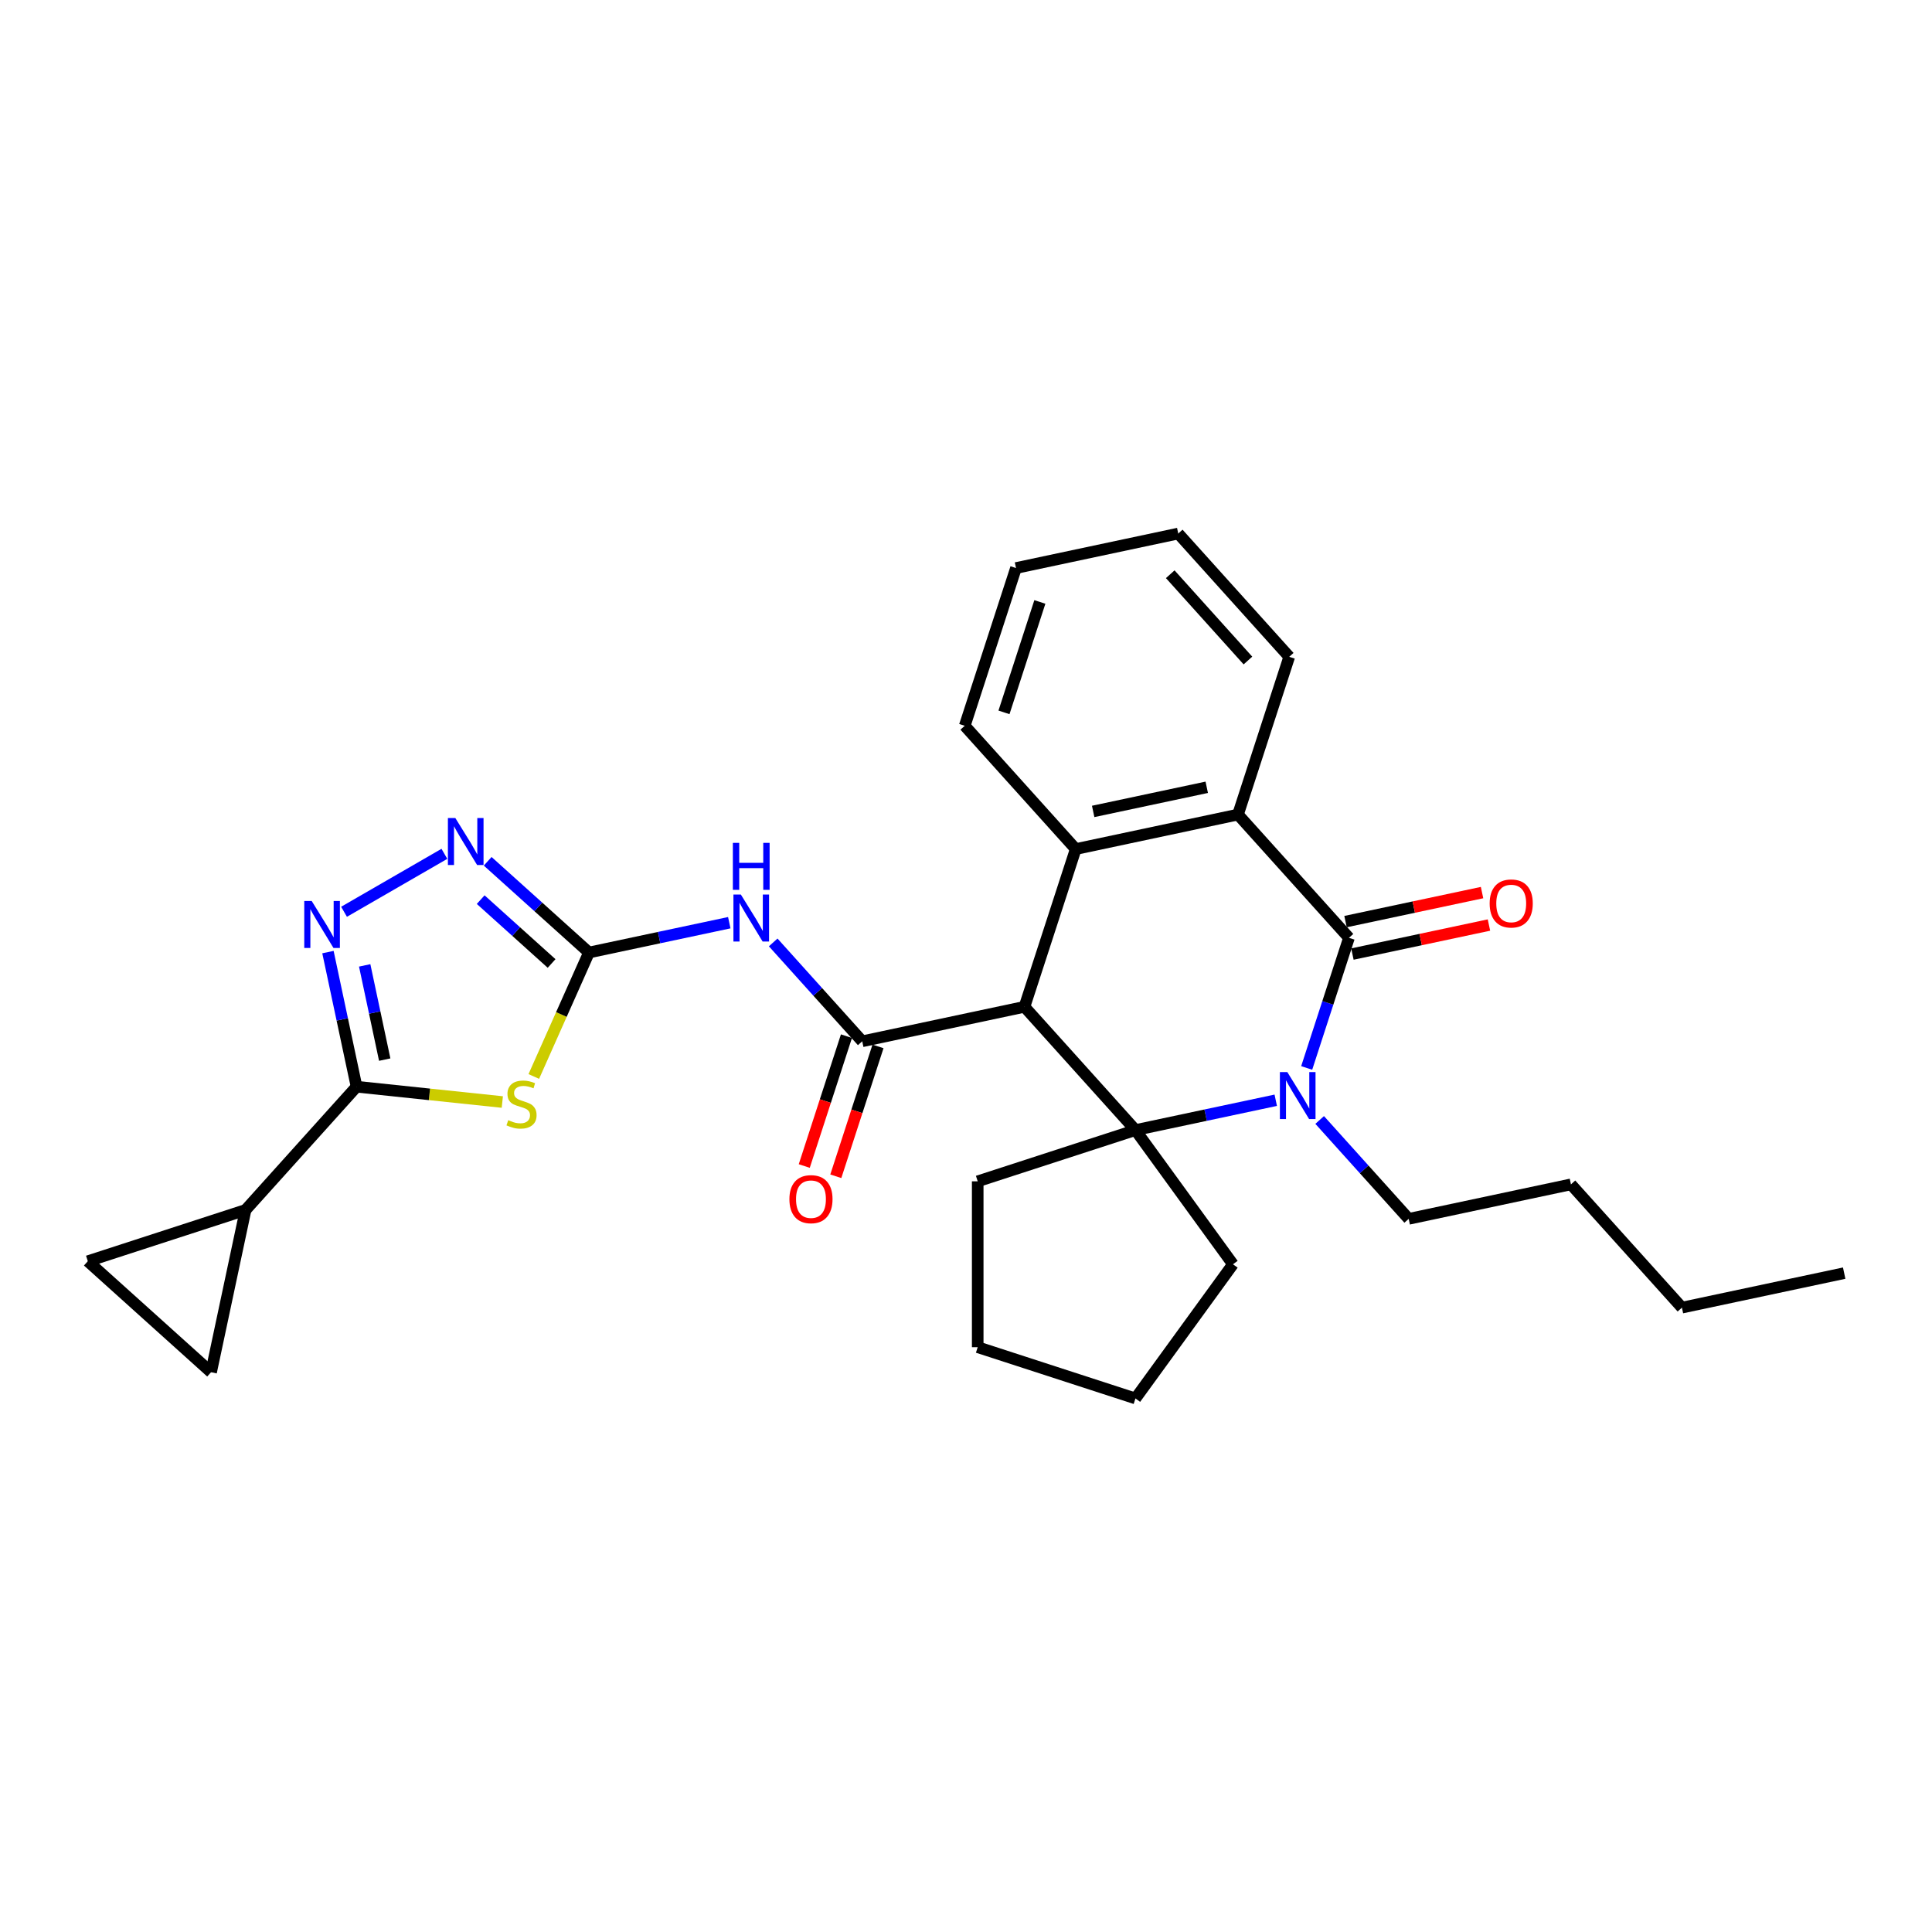 <?xml version='1.0' encoding='iso-8859-1'?>
<svg version='1.1' baseProfile='full'
              xmlns='http://www.w3.org/2000/svg'
                      xmlns:rdkit='http://www.rdkit.org/xml'
                      xmlns:xlink='http://www.w3.org/1999/xlink'
                  xml:space='preserve'
width='1000px' height='1000px' viewBox='0 0 1000 1000'>
<!-- END OF HEADER -->
<rect style='opacity:1.0;fill:#FFFFFF;stroke:none' width='1000' height='1000' x='0' y='0'> </rect>
<path class='bond-1' d='M 530.265,521.12 L 587.713,584.922' style='fill:none;fill-rule:evenodd;stroke:#000000;stroke-width:6px;stroke-linecap:butt;stroke-linejoin:miter;stroke-opacity:1' />
<path class='bond-3' d='M 530.265,521.12 L 446.287,538.97' style='fill:none;fill-rule:evenodd;stroke:#000000;stroke-width:6px;stroke-linecap:butt;stroke-linejoin:miter;stroke-opacity:1' />
<path class='bond-7' d='M 530.265,521.12 L 556.796,439.467' style='fill:none;fill-rule:evenodd;stroke:#000000;stroke-width:6px;stroke-linecap:butt;stroke-linejoin:miter;stroke-opacity:1' />
<path class='bond-0' d='M 660.325,569.488 L 624.019,577.205' style='fill:none;fill-rule:evenodd;stroke:#0000FF;stroke-width:6px;stroke-linecap:butt;stroke-linejoin:miter;stroke-opacity:1' />
<path class='bond-0' d='M 624.019,577.205 L 587.713,584.922' style='fill:none;fill-rule:evenodd;stroke:#000000;stroke-width:6px;stroke-linecap:butt;stroke-linejoin:miter;stroke-opacity:1' />
<path class='bond-17' d='M 683.059,579.697 L 706.1,605.286' style='fill:none;fill-rule:evenodd;stroke:#0000FF;stroke-width:6px;stroke-linecap:butt;stroke-linejoin:miter;stroke-opacity:1' />
<path class='bond-17' d='M 706.1,605.286 L 729.14,630.875' style='fill:none;fill-rule:evenodd;stroke:#000000;stroke-width:6px;stroke-linecap:butt;stroke-linejoin:miter;stroke-opacity:1' />
<path class='bond-29' d='M 676.34,552.769 L 687.281,519.094' style='fill:none;fill-rule:evenodd;stroke:#0000FF;stroke-width:6px;stroke-linecap:butt;stroke-linejoin:miter;stroke-opacity:1' />
<path class='bond-29' d='M 687.281,519.094 L 698.223,485.419' style='fill:none;fill-rule:evenodd;stroke:#000000;stroke-width:6px;stroke-linecap:butt;stroke-linejoin:miter;stroke-opacity:1' />
<path class='bond-18' d='M 587.713,584.922 L 638.178,654.38' style='fill:none;fill-rule:evenodd;stroke:#000000;stroke-width:6px;stroke-linecap:butt;stroke-linejoin:miter;stroke-opacity:1' />
<path class='bond-19' d='M 587.713,584.922 L 506.061,611.453' style='fill:none;fill-rule:evenodd;stroke:#000000;stroke-width:6px;stroke-linecap:butt;stroke-linejoin:miter;stroke-opacity:1' />
<path class='bond-2' d='M 698.223,485.419 L 640.775,421.617' style='fill:none;fill-rule:evenodd;stroke:#000000;stroke-width:6px;stroke-linecap:butt;stroke-linejoin:miter;stroke-opacity:1' />
<path class='bond-15' d='M 700.008,493.817 L 735.343,486.307' style='fill:none;fill-rule:evenodd;stroke:#000000;stroke-width:6px;stroke-linecap:butt;stroke-linejoin:miter;stroke-opacity:1' />
<path class='bond-15' d='M 735.343,486.307 L 770.679,478.796' style='fill:none;fill-rule:evenodd;stroke:#FF0000;stroke-width:6px;stroke-linecap:butt;stroke-linejoin:miter;stroke-opacity:1' />
<path class='bond-15' d='M 696.438,477.022 L 731.773,469.511' style='fill:none;fill-rule:evenodd;stroke:#000000;stroke-width:6px;stroke-linecap:butt;stroke-linejoin:miter;stroke-opacity:1' />
<path class='bond-15' d='M 731.773,469.511 L 767.109,462' style='fill:none;fill-rule:evenodd;stroke:#FF0000;stroke-width:6px;stroke-linecap:butt;stroke-linejoin:miter;stroke-opacity:1' />
<path class='bond-8' d='M 446.287,538.97 L 423.246,513.381' style='fill:none;fill-rule:evenodd;stroke:#000000;stroke-width:6px;stroke-linecap:butt;stroke-linejoin:miter;stroke-opacity:1' />
<path class='bond-8' d='M 423.246,513.381 L 400.206,487.792' style='fill:none;fill-rule:evenodd;stroke:#0000FF;stroke-width:6px;stroke-linecap:butt;stroke-linejoin:miter;stroke-opacity:1' />
<path class='bond-16' d='M 438.121,536.317 L 427.202,569.923' style='fill:none;fill-rule:evenodd;stroke:#000000;stroke-width:6px;stroke-linecap:butt;stroke-linejoin:miter;stroke-opacity:1' />
<path class='bond-16' d='M 427.202,569.923 L 416.283,603.529' style='fill:none;fill-rule:evenodd;stroke:#FF0000;stroke-width:6px;stroke-linecap:butt;stroke-linejoin:miter;stroke-opacity:1' />
<path class='bond-16' d='M 454.452,541.623 L 443.533,575.229' style='fill:none;fill-rule:evenodd;stroke:#000000;stroke-width:6px;stroke-linecap:butt;stroke-linejoin:miter;stroke-opacity:1' />
<path class='bond-16' d='M 443.533,575.229 L 432.614,608.835' style='fill:none;fill-rule:evenodd;stroke:#FF0000;stroke-width:6px;stroke-linecap:butt;stroke-linejoin:miter;stroke-opacity:1' />
<path class='bond-4' d='M 276.293,557.181 L 290.576,525.099' style='fill:none;fill-rule:evenodd;stroke:#CCCC00;stroke-width:6px;stroke-linecap:butt;stroke-linejoin:miter;stroke-opacity:1' />
<path class='bond-4' d='M 290.576,525.099 L 304.86,493.018' style='fill:none;fill-rule:evenodd;stroke:#000000;stroke-width:6px;stroke-linecap:butt;stroke-linejoin:miter;stroke-opacity:1' />
<path class='bond-6' d='M 259.998,570.405 L 222.277,566.44' style='fill:none;fill-rule:evenodd;stroke:#CCCC00;stroke-width:6px;stroke-linecap:butt;stroke-linejoin:miter;stroke-opacity:1' />
<path class='bond-6' d='M 222.277,566.44 L 184.555,562.476' style='fill:none;fill-rule:evenodd;stroke:#000000;stroke-width:6px;stroke-linecap:butt;stroke-linejoin:miter;stroke-opacity:1' />
<path class='bond-5' d='M 304.86,493.018 L 341.166,485.301' style='fill:none;fill-rule:evenodd;stroke:#000000;stroke-width:6px;stroke-linecap:butt;stroke-linejoin:miter;stroke-opacity:1' />
<path class='bond-5' d='M 341.166,485.301 L 377.472,477.584' style='fill:none;fill-rule:evenodd;stroke:#0000FF;stroke-width:6px;stroke-linecap:butt;stroke-linejoin:miter;stroke-opacity:1' />
<path class='bond-11' d='M 304.86,493.018 L 278.642,469.411' style='fill:none;fill-rule:evenodd;stroke:#000000;stroke-width:6px;stroke-linecap:butt;stroke-linejoin:miter;stroke-opacity:1' />
<path class='bond-11' d='M 278.642,469.411 L 252.425,445.805' style='fill:none;fill-rule:evenodd;stroke:#0000FF;stroke-width:6px;stroke-linecap:butt;stroke-linejoin:miter;stroke-opacity:1' />
<path class='bond-11' d='M 285.505,498.696 L 267.153,482.172' style='fill:none;fill-rule:evenodd;stroke:#000000;stroke-width:6px;stroke-linecap:butt;stroke-linejoin:miter;stroke-opacity:1' />
<path class='bond-11' d='M 267.153,482.172 L 248.8,465.647' style='fill:none;fill-rule:evenodd;stroke:#0000FF;stroke-width:6px;stroke-linecap:butt;stroke-linejoin:miter;stroke-opacity:1' />
<path class='bond-12' d='M 184.555,562.476 L 127.107,626.278' style='fill:none;fill-rule:evenodd;stroke:#000000;stroke-width:6px;stroke-linecap:butt;stroke-linejoin:miter;stroke-opacity:1' />
<path class='bond-32' d='M 184.555,562.476 L 177.15,527.638' style='fill:none;fill-rule:evenodd;stroke:#000000;stroke-width:6px;stroke-linecap:butt;stroke-linejoin:miter;stroke-opacity:1' />
<path class='bond-32' d='M 177.15,527.638 L 169.745,492.801' style='fill:none;fill-rule:evenodd;stroke:#0000FF;stroke-width:6px;stroke-linecap:butt;stroke-linejoin:miter;stroke-opacity:1' />
<path class='bond-32' d='M 199.13,548.454 L 193.946,524.068' style='fill:none;fill-rule:evenodd;stroke:#000000;stroke-width:6px;stroke-linecap:butt;stroke-linejoin:miter;stroke-opacity:1' />
<path class='bond-32' d='M 193.946,524.068 L 188.763,499.682' style='fill:none;fill-rule:evenodd;stroke:#0000FF;stroke-width:6px;stroke-linecap:butt;stroke-linejoin:miter;stroke-opacity:1' />
<path class='bond-10' d='M 556.796,439.467 L 640.775,421.617' style='fill:none;fill-rule:evenodd;stroke:#000000;stroke-width:6px;stroke-linecap:butt;stroke-linejoin:miter;stroke-opacity:1' />
<path class='bond-10' d='M 565.823,419.994 L 624.608,407.499' style='fill:none;fill-rule:evenodd;stroke:#000000;stroke-width:6px;stroke-linecap:butt;stroke-linejoin:miter;stroke-opacity:1' />
<path class='bond-20' d='M 556.796,439.467 L 499.348,375.665' style='fill:none;fill-rule:evenodd;stroke:#000000;stroke-width:6px;stroke-linecap:butt;stroke-linejoin:miter;stroke-opacity:1' />
<path class='bond-9' d='M 178.072,471.934 L 230.019,441.943' style='fill:none;fill-rule:evenodd;stroke:#0000FF;stroke-width:6px;stroke-linecap:butt;stroke-linejoin:miter;stroke-opacity:1' />
<path class='bond-21' d='M 640.775,421.617 L 667.305,339.964' style='fill:none;fill-rule:evenodd;stroke:#000000;stroke-width:6px;stroke-linecap:butt;stroke-linejoin:miter;stroke-opacity:1' />
<path class='bond-13' d='M 127.107,626.278 L 109.257,710.257' style='fill:none;fill-rule:evenodd;stroke:#000000;stroke-width:6px;stroke-linecap:butt;stroke-linejoin:miter;stroke-opacity:1' />
<path class='bond-14' d='M 127.107,626.278 L 45.455,652.809' style='fill:none;fill-rule:evenodd;stroke:#000000;stroke-width:6px;stroke-linecap:butt;stroke-linejoin:miter;stroke-opacity:1' />
<path class='bond-33' d='M 109.257,710.257 L 45.455,652.809' style='fill:none;fill-rule:evenodd;stroke:#000000;stroke-width:6px;stroke-linecap:butt;stroke-linejoin:miter;stroke-opacity:1' />
<path class='bond-22' d='M 729.14,630.875 L 813.119,613.025' style='fill:none;fill-rule:evenodd;stroke:#000000;stroke-width:6px;stroke-linecap:butt;stroke-linejoin:miter;stroke-opacity:1' />
<path class='bond-23' d='M 638.178,654.38 L 587.713,723.838' style='fill:none;fill-rule:evenodd;stroke:#000000;stroke-width:6px;stroke-linecap:butt;stroke-linejoin:miter;stroke-opacity:1' />
<path class='bond-24' d='M 506.061,611.453 L 506.061,697.308' style='fill:none;fill-rule:evenodd;stroke:#000000;stroke-width:6px;stroke-linecap:butt;stroke-linejoin:miter;stroke-opacity:1' />
<path class='bond-26' d='M 499.348,375.665 L 525.878,294.012' style='fill:none;fill-rule:evenodd;stroke:#000000;stroke-width:6px;stroke-linecap:butt;stroke-linejoin:miter;stroke-opacity:1' />
<path class='bond-26' d='M 519.658,368.723 L 538.229,311.566' style='fill:none;fill-rule:evenodd;stroke:#000000;stroke-width:6px;stroke-linecap:butt;stroke-linejoin:miter;stroke-opacity:1' />
<path class='bond-31' d='M 667.305,339.964 L 609.857,276.162' style='fill:none;fill-rule:evenodd;stroke:#000000;stroke-width:6px;stroke-linecap:butt;stroke-linejoin:miter;stroke-opacity:1' />
<path class='bond-31' d='M 645.927,341.883 L 605.714,297.222' style='fill:none;fill-rule:evenodd;stroke:#000000;stroke-width:6px;stroke-linecap:butt;stroke-linejoin:miter;stroke-opacity:1' />
<path class='bond-25' d='M 813.119,613.025 L 870.567,676.827' style='fill:none;fill-rule:evenodd;stroke:#000000;stroke-width:6px;stroke-linecap:butt;stroke-linejoin:miter;stroke-opacity:1' />
<path class='bond-30' d='M 587.713,723.838 L 506.061,697.308' style='fill:none;fill-rule:evenodd;stroke:#000000;stroke-width:6px;stroke-linecap:butt;stroke-linejoin:miter;stroke-opacity:1' />
<path class='bond-28' d='M 870.567,676.827 L 954.545,658.977' style='fill:none;fill-rule:evenodd;stroke:#000000;stroke-width:6px;stroke-linecap:butt;stroke-linejoin:miter;stroke-opacity:1' />
<path class='bond-27' d='M 525.878,294.012 L 609.857,276.162' style='fill:none;fill-rule:evenodd;stroke:#000000;stroke-width:6px;stroke-linecap:butt;stroke-linejoin:miter;stroke-opacity:1' />
<path  class='atom-1' d='M 666.318 554.915
L 674.285 567.793
Q 675.075 569.064, 676.345 571.365
Q 677.616 573.666, 677.685 573.803
L 677.685 554.915
L 680.913 554.915
L 680.913 579.229
L 677.582 579.229
L 669.031 565.149
Q 668.035 563.501, 666.97 561.612
Q 665.94 559.723, 665.631 559.139
L 665.631 579.229
L 662.471 579.229
L 662.471 554.915
L 666.318 554.915
' fill='#0000FF'/>
<path  class='atom-5' d='M 263.071 579.795
Q 263.346 579.898, 264.479 580.379
Q 265.613 580.86, 266.849 581.169
Q 268.12 581.443, 269.356 581.443
Q 271.657 581.443, 272.996 580.345
Q 274.336 579.211, 274.336 577.254
Q 274.336 575.914, 273.649 575.09
Q 272.996 574.266, 271.966 573.82
Q 270.936 573.373, 269.219 572.858
Q 267.055 572.206, 265.75 571.587
Q 264.479 570.969, 263.552 569.664
Q 262.659 568.359, 262.659 566.161
Q 262.659 563.105, 264.72 561.216
Q 266.815 559.327, 270.936 559.327
Q 273.752 559.327, 276.946 560.667
L 276.156 563.311
Q 273.237 562.109, 271.039 562.109
Q 268.669 562.109, 267.364 563.105
Q 266.059 564.066, 266.093 565.749
Q 266.093 567.054, 266.746 567.844
Q 267.433 568.634, 268.394 569.08
Q 269.39 569.527, 271.039 570.042
Q 273.237 570.729, 274.542 571.416
Q 275.847 572.102, 276.774 573.511
Q 277.735 574.884, 277.735 577.254
Q 277.735 580.619, 275.469 582.439
Q 273.237 584.225, 269.493 584.225
Q 267.33 584.225, 265.681 583.744
Q 264.067 583.298, 262.144 582.508
L 263.071 579.795
' fill='#CCCC00'/>
<path  class='atom-9' d='M 383.464 463.011
L 391.432 475.889
Q 392.221 477.159, 393.492 479.46
Q 394.763 481.761, 394.831 481.899
L 394.831 463.011
L 398.06 463.011
L 398.06 487.325
L 394.728 487.325
L 386.177 473.244
Q 385.181 471.596, 384.117 469.707
Q 383.086 467.818, 382.777 467.235
L 382.777 487.325
L 379.618 487.325
L 379.618 463.011
L 383.464 463.011
' fill='#0000FF'/>
<path  class='atom-9' d='M 379.326 436.265
L 382.623 436.265
L 382.623 446.602
L 395.055 446.602
L 395.055 436.265
L 398.351 436.265
L 398.351 460.579
L 395.055 460.579
L 395.055 449.349
L 382.623 449.349
L 382.623 460.579
L 379.326 460.579
L 379.326 436.265
' fill='#0000FF'/>
<path  class='atom-10' d='M 161.331 466.34
L 169.298 479.218
Q 170.088 480.489, 171.358 482.79
Q 172.629 485.091, 172.698 485.228
L 172.698 466.34
L 175.926 466.34
L 175.926 490.654
L 172.595 490.654
L 164.044 476.574
Q 163.048 474.926, 161.983 473.037
Q 160.953 471.148, 160.644 470.564
L 160.644 490.654
L 157.484 490.654
L 157.484 466.34
L 161.331 466.34
' fill='#0000FF'/>
<path  class='atom-12' d='M 235.683 423.413
L 243.65 436.291
Q 244.44 437.562, 245.711 439.862
Q 246.982 442.163, 247.05 442.301
L 247.05 423.413
L 250.278 423.413
L 250.278 447.727
L 246.947 447.727
L 238.396 433.647
Q 237.4 431.998, 236.336 430.109
Q 235.305 428.221, 234.996 427.637
L 234.996 447.727
L 231.837 447.727
L 231.837 423.413
L 235.683 423.413
' fill='#0000FF'/>
<path  class='atom-16' d='M 771.04 467.638
Q 771.04 461.8, 773.925 458.537
Q 776.81 455.275, 782.201 455.275
Q 787.593 455.275, 790.478 458.537
Q 793.362 461.8, 793.362 467.638
Q 793.362 473.545, 790.443 476.91
Q 787.524 480.241, 782.201 480.241
Q 776.844 480.241, 773.925 476.91
Q 771.04 473.579, 771.04 467.638
M 782.201 477.494
Q 785.91 477.494, 787.902 475.021
Q 789.928 472.514, 789.928 467.638
Q 789.928 462.864, 787.902 460.46
Q 785.91 458.022, 782.201 458.022
Q 778.492 458.022, 776.466 460.426
Q 774.474 462.83, 774.474 467.638
Q 774.474 472.549, 776.466 475.021
Q 778.492 477.494, 782.201 477.494
' fill='#FF0000'/>
<path  class='atom-17' d='M 408.595 620.692
Q 408.595 614.853, 411.48 611.591
Q 414.364 608.328, 419.756 608.328
Q 425.148 608.328, 428.033 611.591
Q 430.917 614.853, 430.917 620.692
Q 430.917 626.598, 427.998 629.964
Q 425.079 633.295, 419.756 633.295
Q 414.399 633.295, 411.48 629.964
Q 408.595 626.633, 408.595 620.692
M 419.756 630.548
Q 423.465 630.548, 425.457 628.075
Q 427.483 625.568, 427.483 620.692
Q 427.483 615.918, 425.457 613.514
Q 423.465 611.076, 419.756 611.076
Q 416.047 611.076, 414.021 613.48
Q 412.029 615.884, 412.029 620.692
Q 412.029 625.602, 414.021 628.075
Q 416.047 630.548, 419.756 630.548
' fill='#FF0000'/>
</svg>
